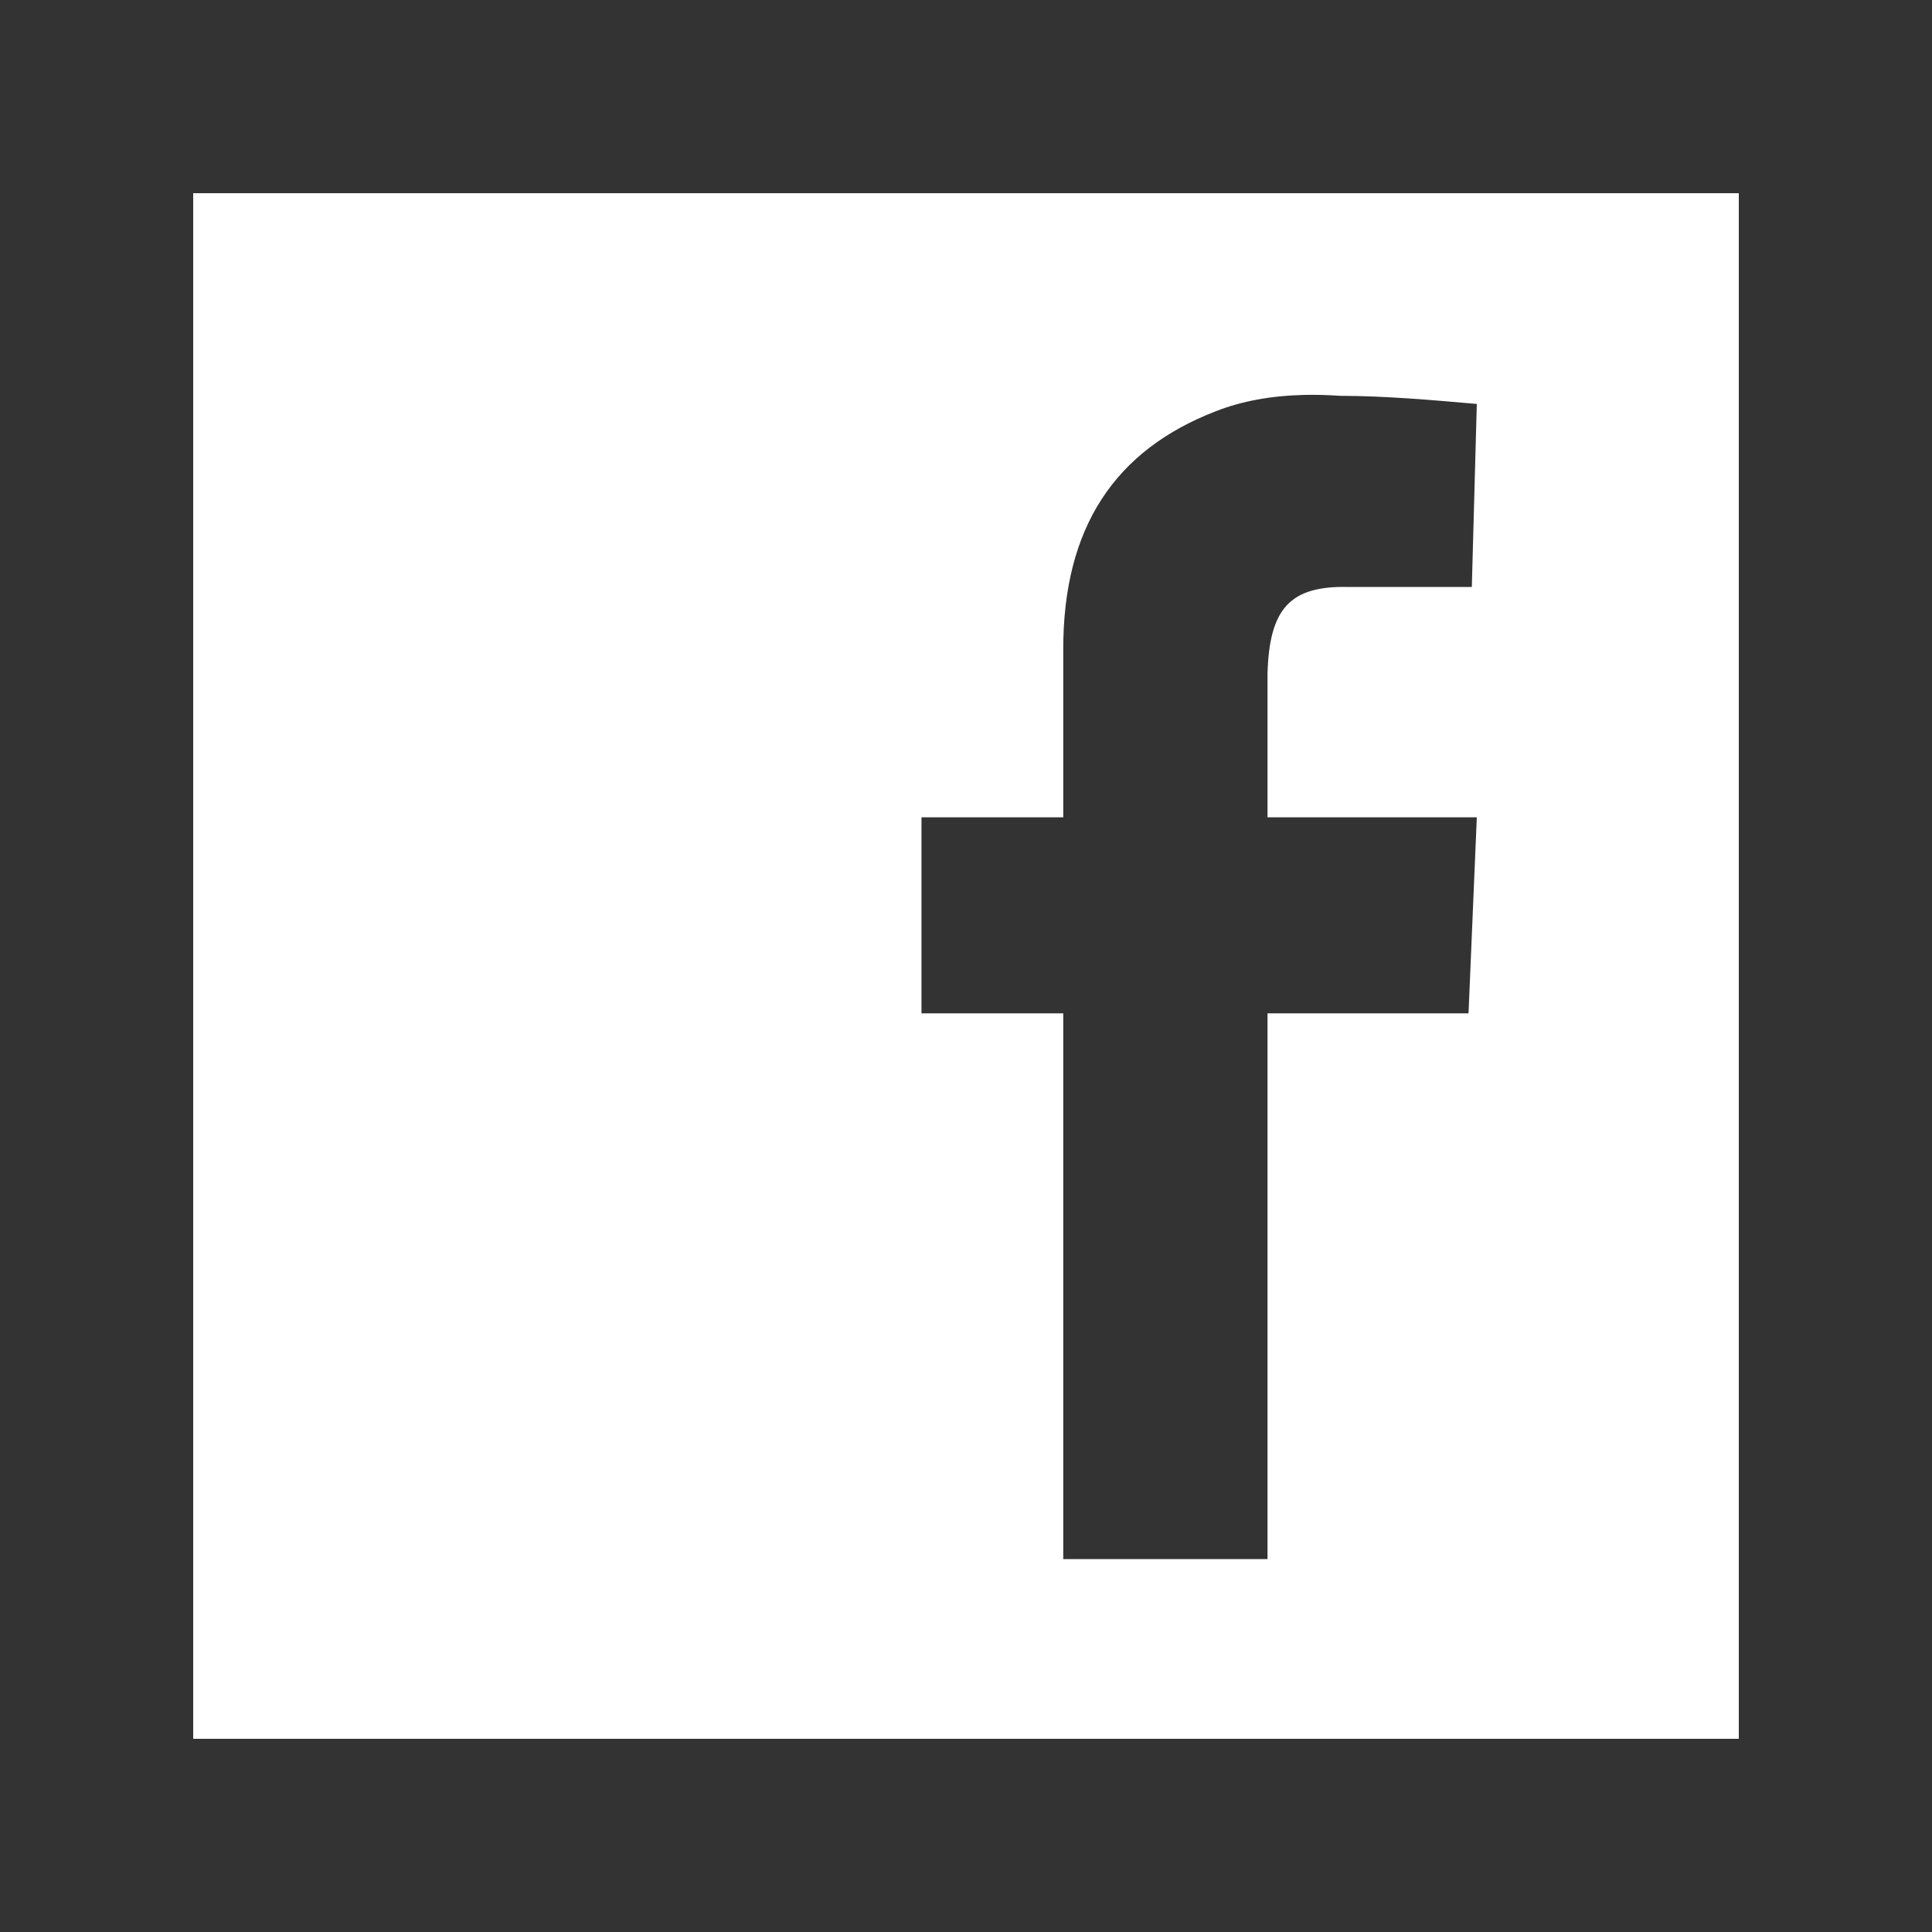 <svg width="48" height="48" viewBox="0 0 48 48" fill="none" xmlns="http://www.w3.org/2000/svg">
<rect x="0" y="0" width="48" height="48" fill="#333333" stroke="none"/>
<path d="M4.8 4.8V43.2H43.2V4.8H4.8ZM32.423 9.811C32.702 9.805 32.993 9.814 33.293 9.834C34.396 9.836 35.548 9.935 36.691 10.036L36.567 14.583H33.497C32.057 14.551 31.537 15.11 31.491 16.734V20.306H36.691L36.485 25.176H31.491V38.735H26.416V25.176H22.894V20.306H26.416V16.125C26.416 13.11 27.691 11.191 30.202 10.219C30.846 9.965 31.587 9.829 32.423 9.811Z" fill="white"/>
</svg>
